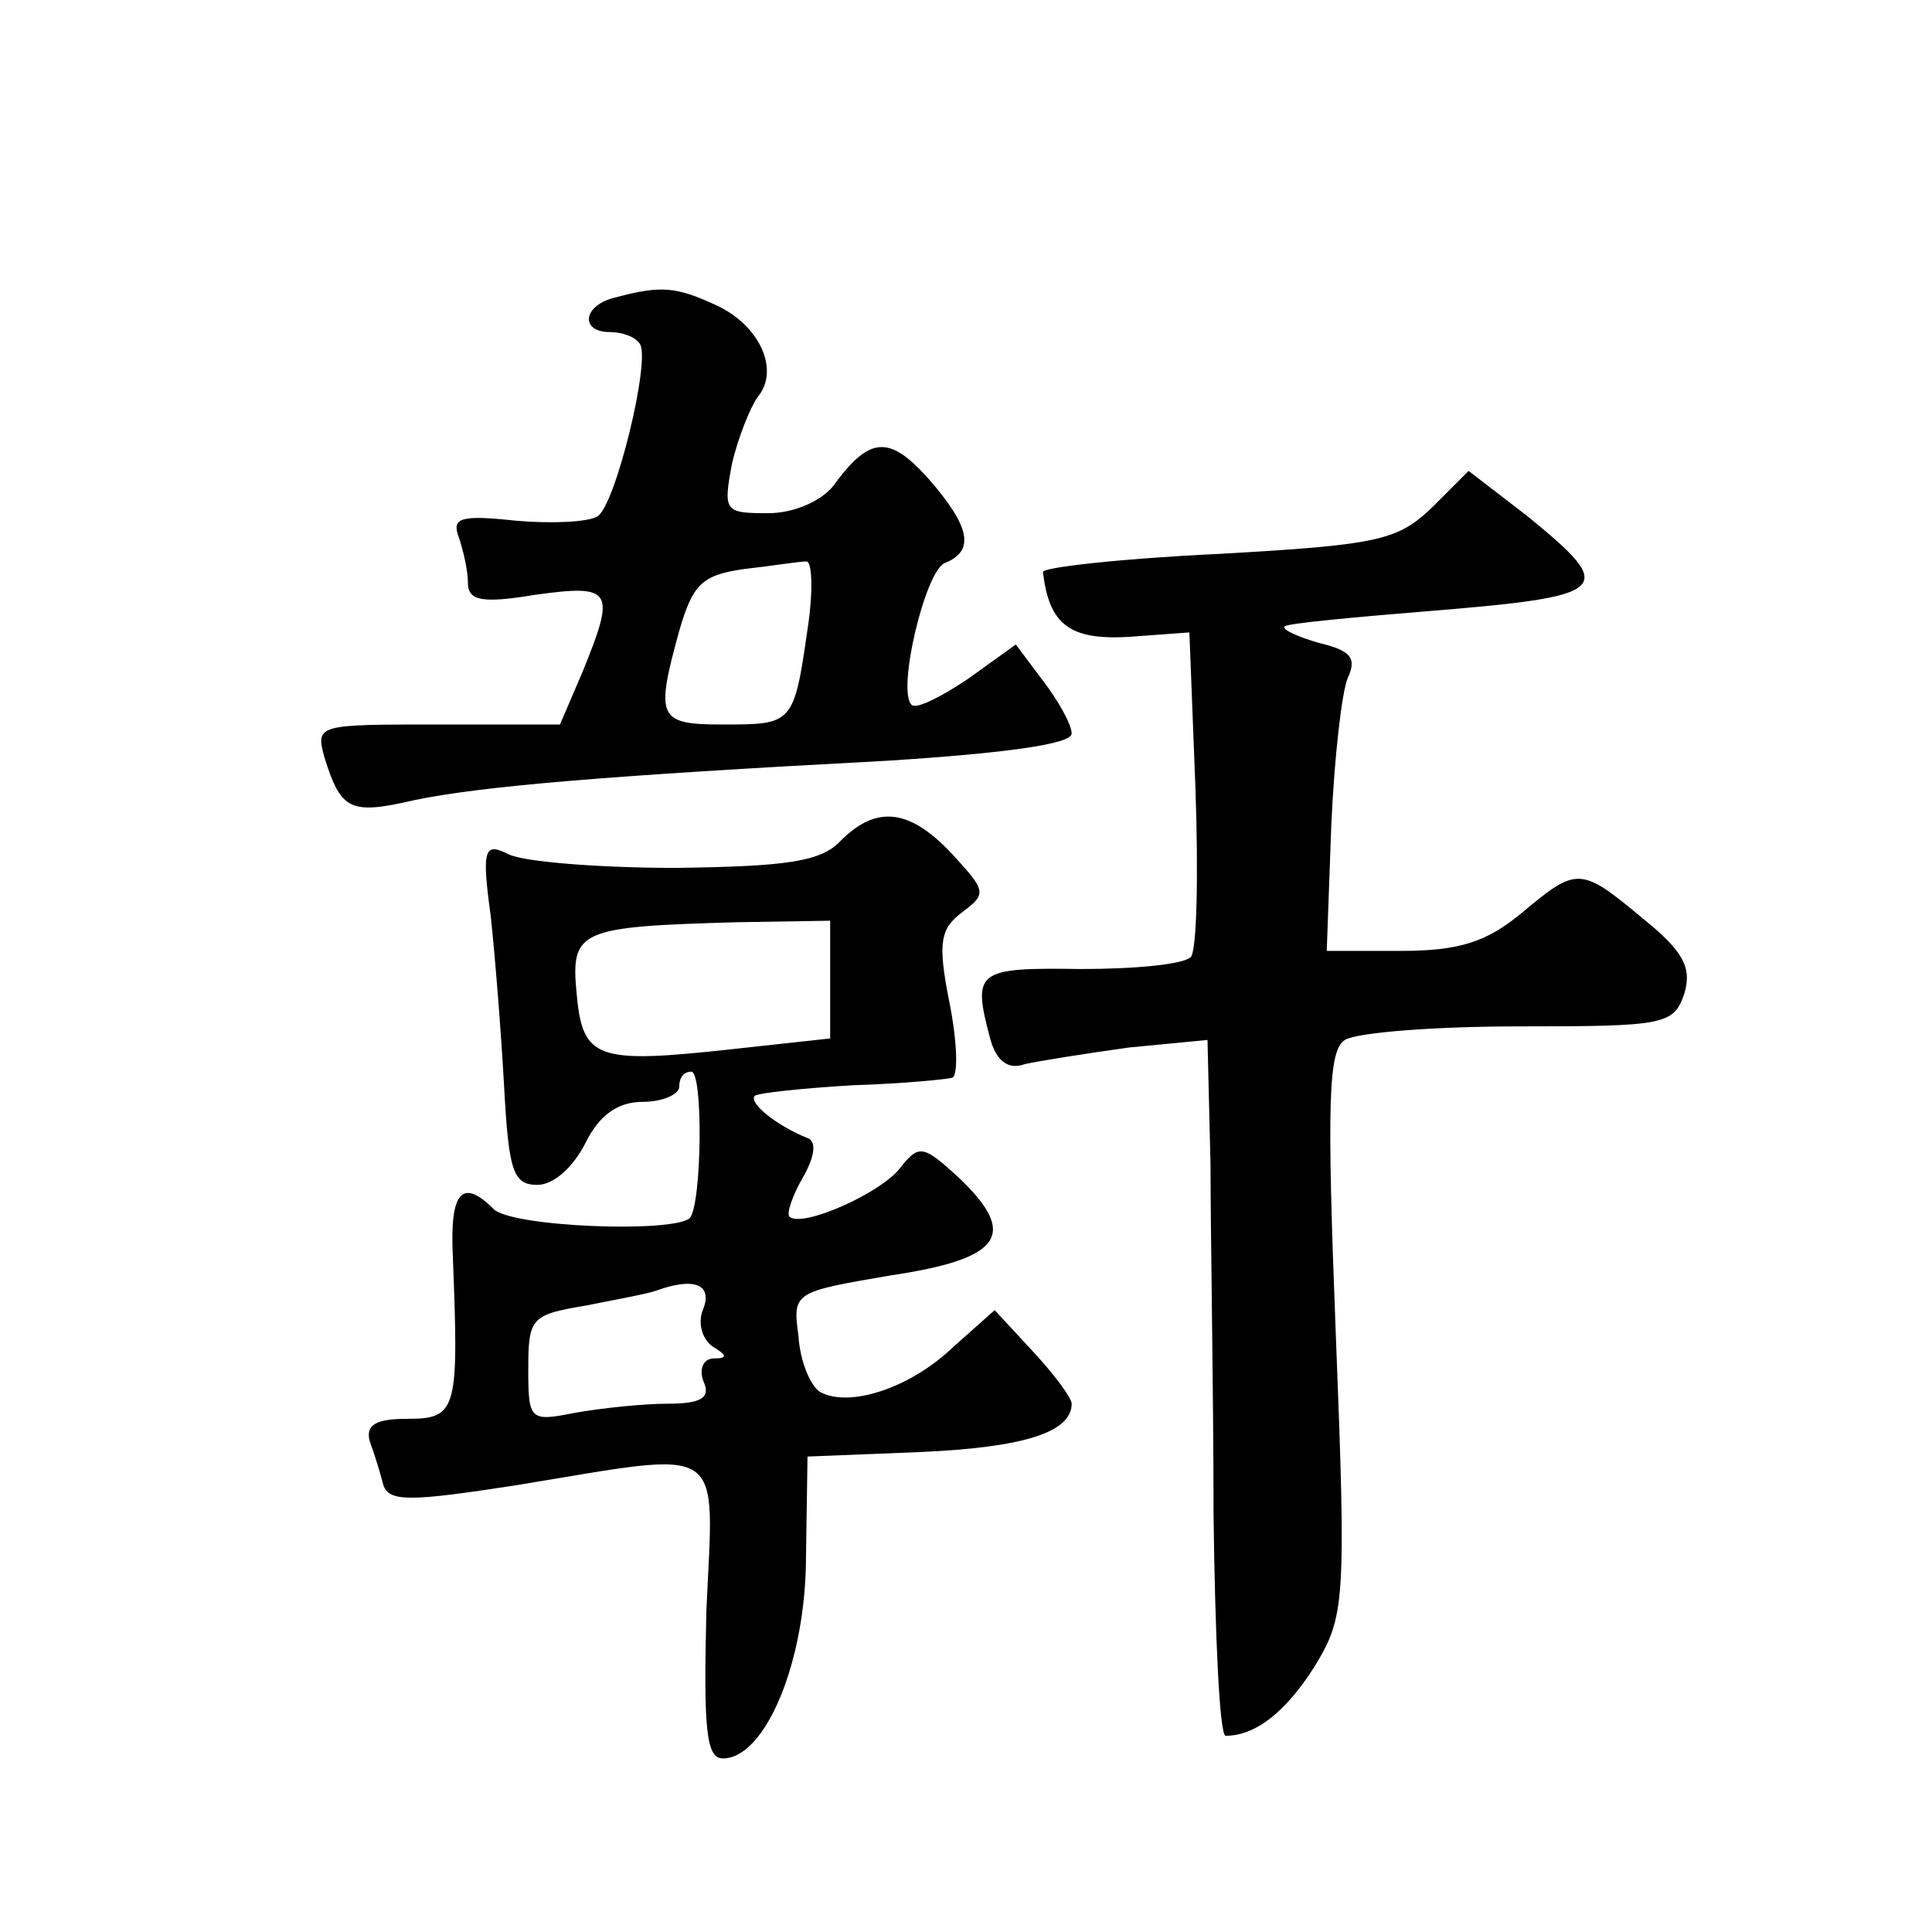 <?xml version="1.0" standalone="no"?>
<!DOCTYPE svg PUBLIC "-//W3C//DTD SVG 20010904//EN"
 "http://www.w3.org/TR/2001/REC-SVG-20010904/DTD/svg10.dtd">
<svg version="1.0" xmlns="http://www.w3.org/2000/svg"
 width="128pt" height="128pt" viewBox="0 0 128 128"
 preserveAspectRatio="xMidYMid meet">
<g transform="translate(0,128) scale(0.1,-0.1)"
fill="#0" stroke="none">
<path d="M408 1083 c-22 -5 -24 -23 -4 -23 8 0 17 -3 20 -8 7 -11 -16 -106 -28
-114 -6 -4 -31 -5 -54 -3 -37 4 -43 2 -38 -11 3 -9 6 -22 6 -30 0 -12 9 -14 45
-8 51 7 53 3 31 -51 l-15 -35 -81 0 c-80 0 -81 0 -75 -22 11 -35 17 -38 60 -28
44 9 124 16 313 26 78 5 122 11 122 18 0 6 -9 22 -19 35 l-18 24 -32 -23 c-18 -12
-34 -20 -37 -17 -10 9 9 89 22 94 20 8 17 24 -11 56 -26 29 -39 28 -63 -5 -8 -10
-26 -18 -43 -18 -29 0 -30 1 -24 33 4 17 12 37 17 44 15 18 1 48 -28 61 -26 12
-36 13 -66 5z m127 -220 c-9 -63 -10 -63 -56 -63 -43 0 -45 4 -29 62 9 31 15 37
43 41 18 2 36 5 41 5 4 1 5 -19 1 -45z M949 944 c-23 -22 -35 -25 -142 -31 -64
-3 -117 -9 -116 -12 4 -35 18 -45 56 -43 l41 3 4 -103 c2 -57 1 -107 -3 -112 -5
-5 -37 -8 -73 -8 -69 1 -72 -1 -60 -46 4 -15 12 -21 23 -17 9 2 40 7 69 11 l52
5 2 -83 c0 -46 2 -149 2 -231 1 -81 4 -147 8 -147 20 0 40 16 59 46 20 33 21 42
14 220 -6 154 -5 188 6 195 8 5 60 9 116 9 96 0 102 1 109 22 5 17 -1 28 -27 49
-42 35 -44 35 -81 4 -23 -19 -41 -25 -80 -25 l-49 0 3 83 c2 45 7 89 11 98 6 13
2 18 -19 23 -14 4 -25 9 -23 11 2 2 45 6 94 10 123 10 127 14 67 63 l-39 30 -24
-24z M557 723 c-13 -14 -36 -17 -109 -18 -51 0 -101 4 -111 9 -16 8 -18 4 -12 -40
3 -27 7 -78 9 -114 3 -56 6 -65 22 -65 11 0 24 12 32 28 9 18 21 27 38 27 13 0
24 5 24 10 0 6 3 10 8 10 8 0 7 -88 -1 -97 -11 -10 -118 -6 -130 6 -21 21 -29 11
-27 -31 4 -102 3 -108 -30 -108 -21 0 -28 -4 -25 -15 3 -8 7 -21 9 -29 4 -11 17
-11 88 0 141 23 131 30 126 -83 -2 -80 0 -98 11 -98 28 0 55 64 55 134 l1 66 75
3 c68 3 100 13 100 32 0 4 -12 20 -26 35 l-25 27 -27 -24 c-29 -28 -70 -41 -89
-30 -6 4 -13 20 -14 37 -4 29 -3 29 61 40 74 11 85 27 45 65 -23 21 -26 22 -38
7 -12 -17 -66 -41 -74 -33 -2 2 2 14 9 26 8 14 9 24 3 26 -20 8 -39 23 -35 28 3
2 32 5 65 7 33 1 63 4 66 5 4 2 3 25 -2 50 -8 40 -6 49 9 60 16 12 15 14 -7 38
-28 30 -50 33 -74 9z m-7 -92 l0 -39 -64 -7 c-91 -10 -100 -7 -104 37 -4 42 2 44
106 47 l62 1 0 -39z m-84 -218 c-4 -9 -1 -20 6 -25 10 -6 10 -8 1 -8 -7 0 -10 -7
-7 -15 5 -11 -1 -15 -24 -15 -16 0 -44 -3 -61 -6 -30 -6 -31 -5 -31 29 0 34 2 36
38 42 20 4 42 8 47 10 25 9 37 4 31 -12z"/>
</g>
</svg>
